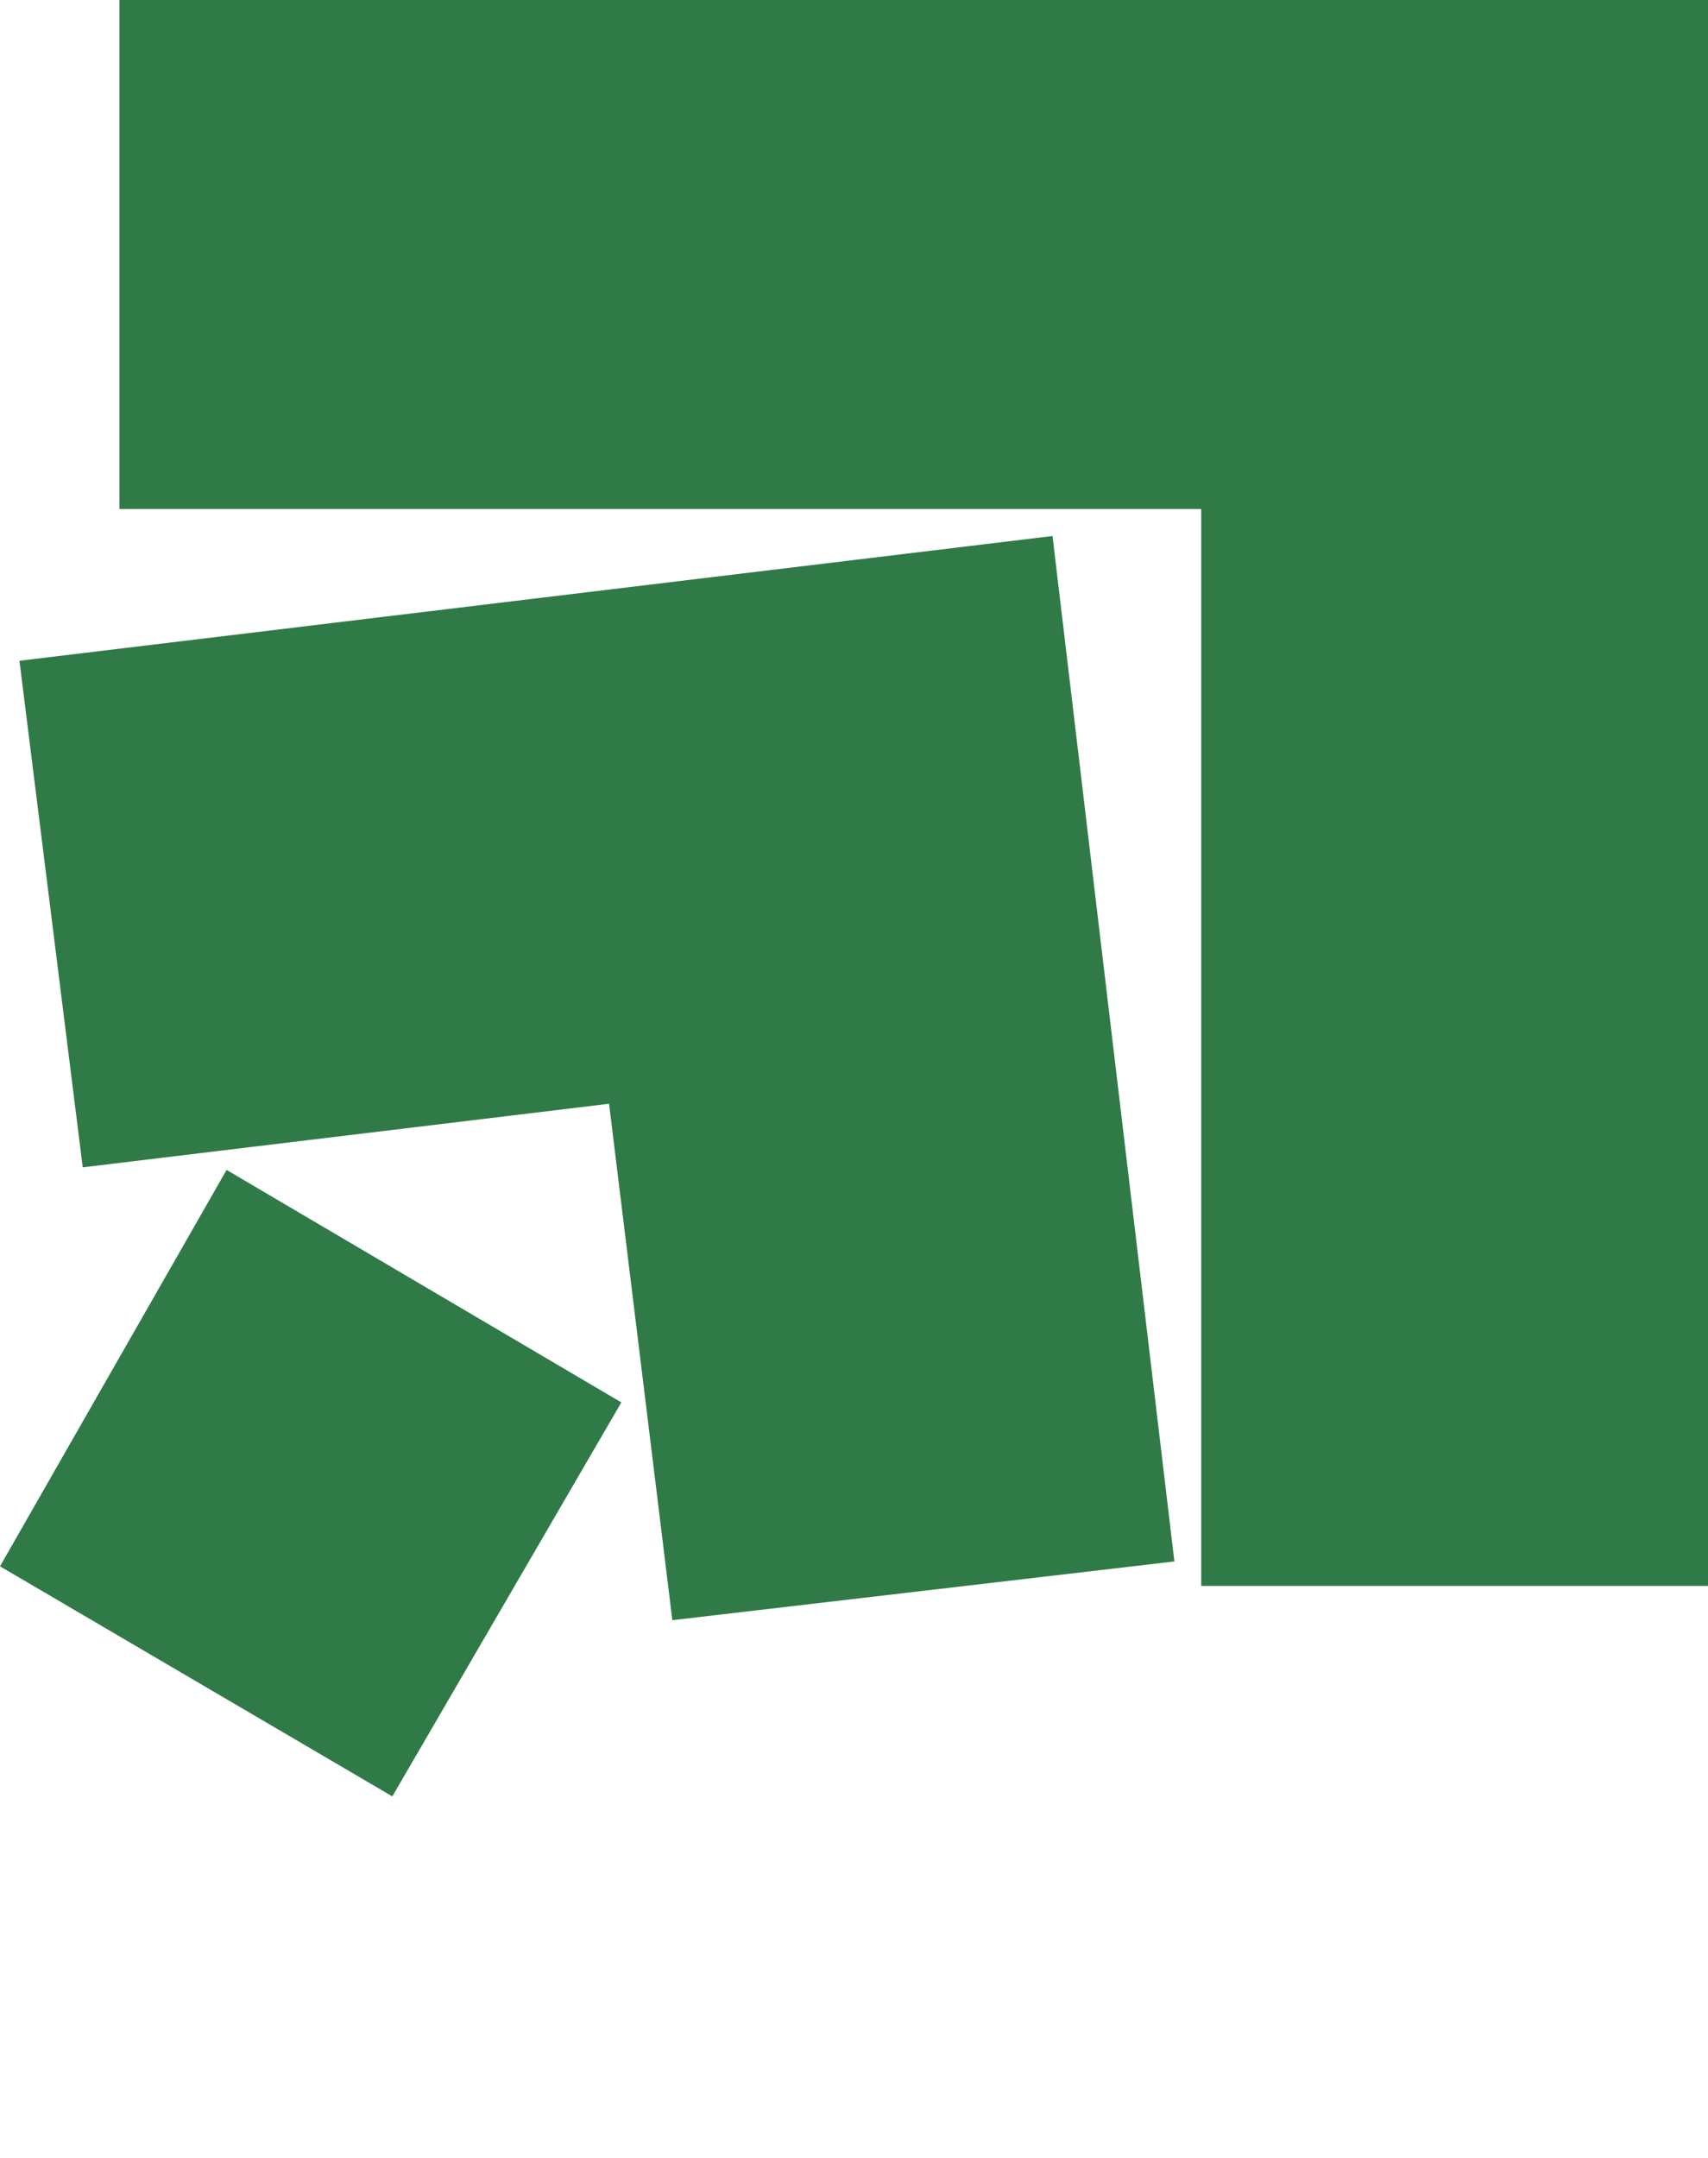 <?xml version="1.0" encoding="UTF-8"?>
<svg id="plania-icon" xmlns="http://www.w3.org/2000/svg" viewBox="0 0 119.55 151.02">
  <defs>
    <style>
      .plania-green {
        fill: #307a47;
      }
    </style>
  </defs>
  <path class="plania-green" d="M119.55,110.98V0H8.36v35.62h75.72v75.36h35.47ZM82.2,109.27l-8.53-71.76L1.36,46.24l4.43,35.45,36.84-4.45,4.43,36.14,35.13-4.11ZM27.46,125.71l16.03-27.57-27.63-16.27L0,109.61l27.46,16.1Z"/>
</svg>
